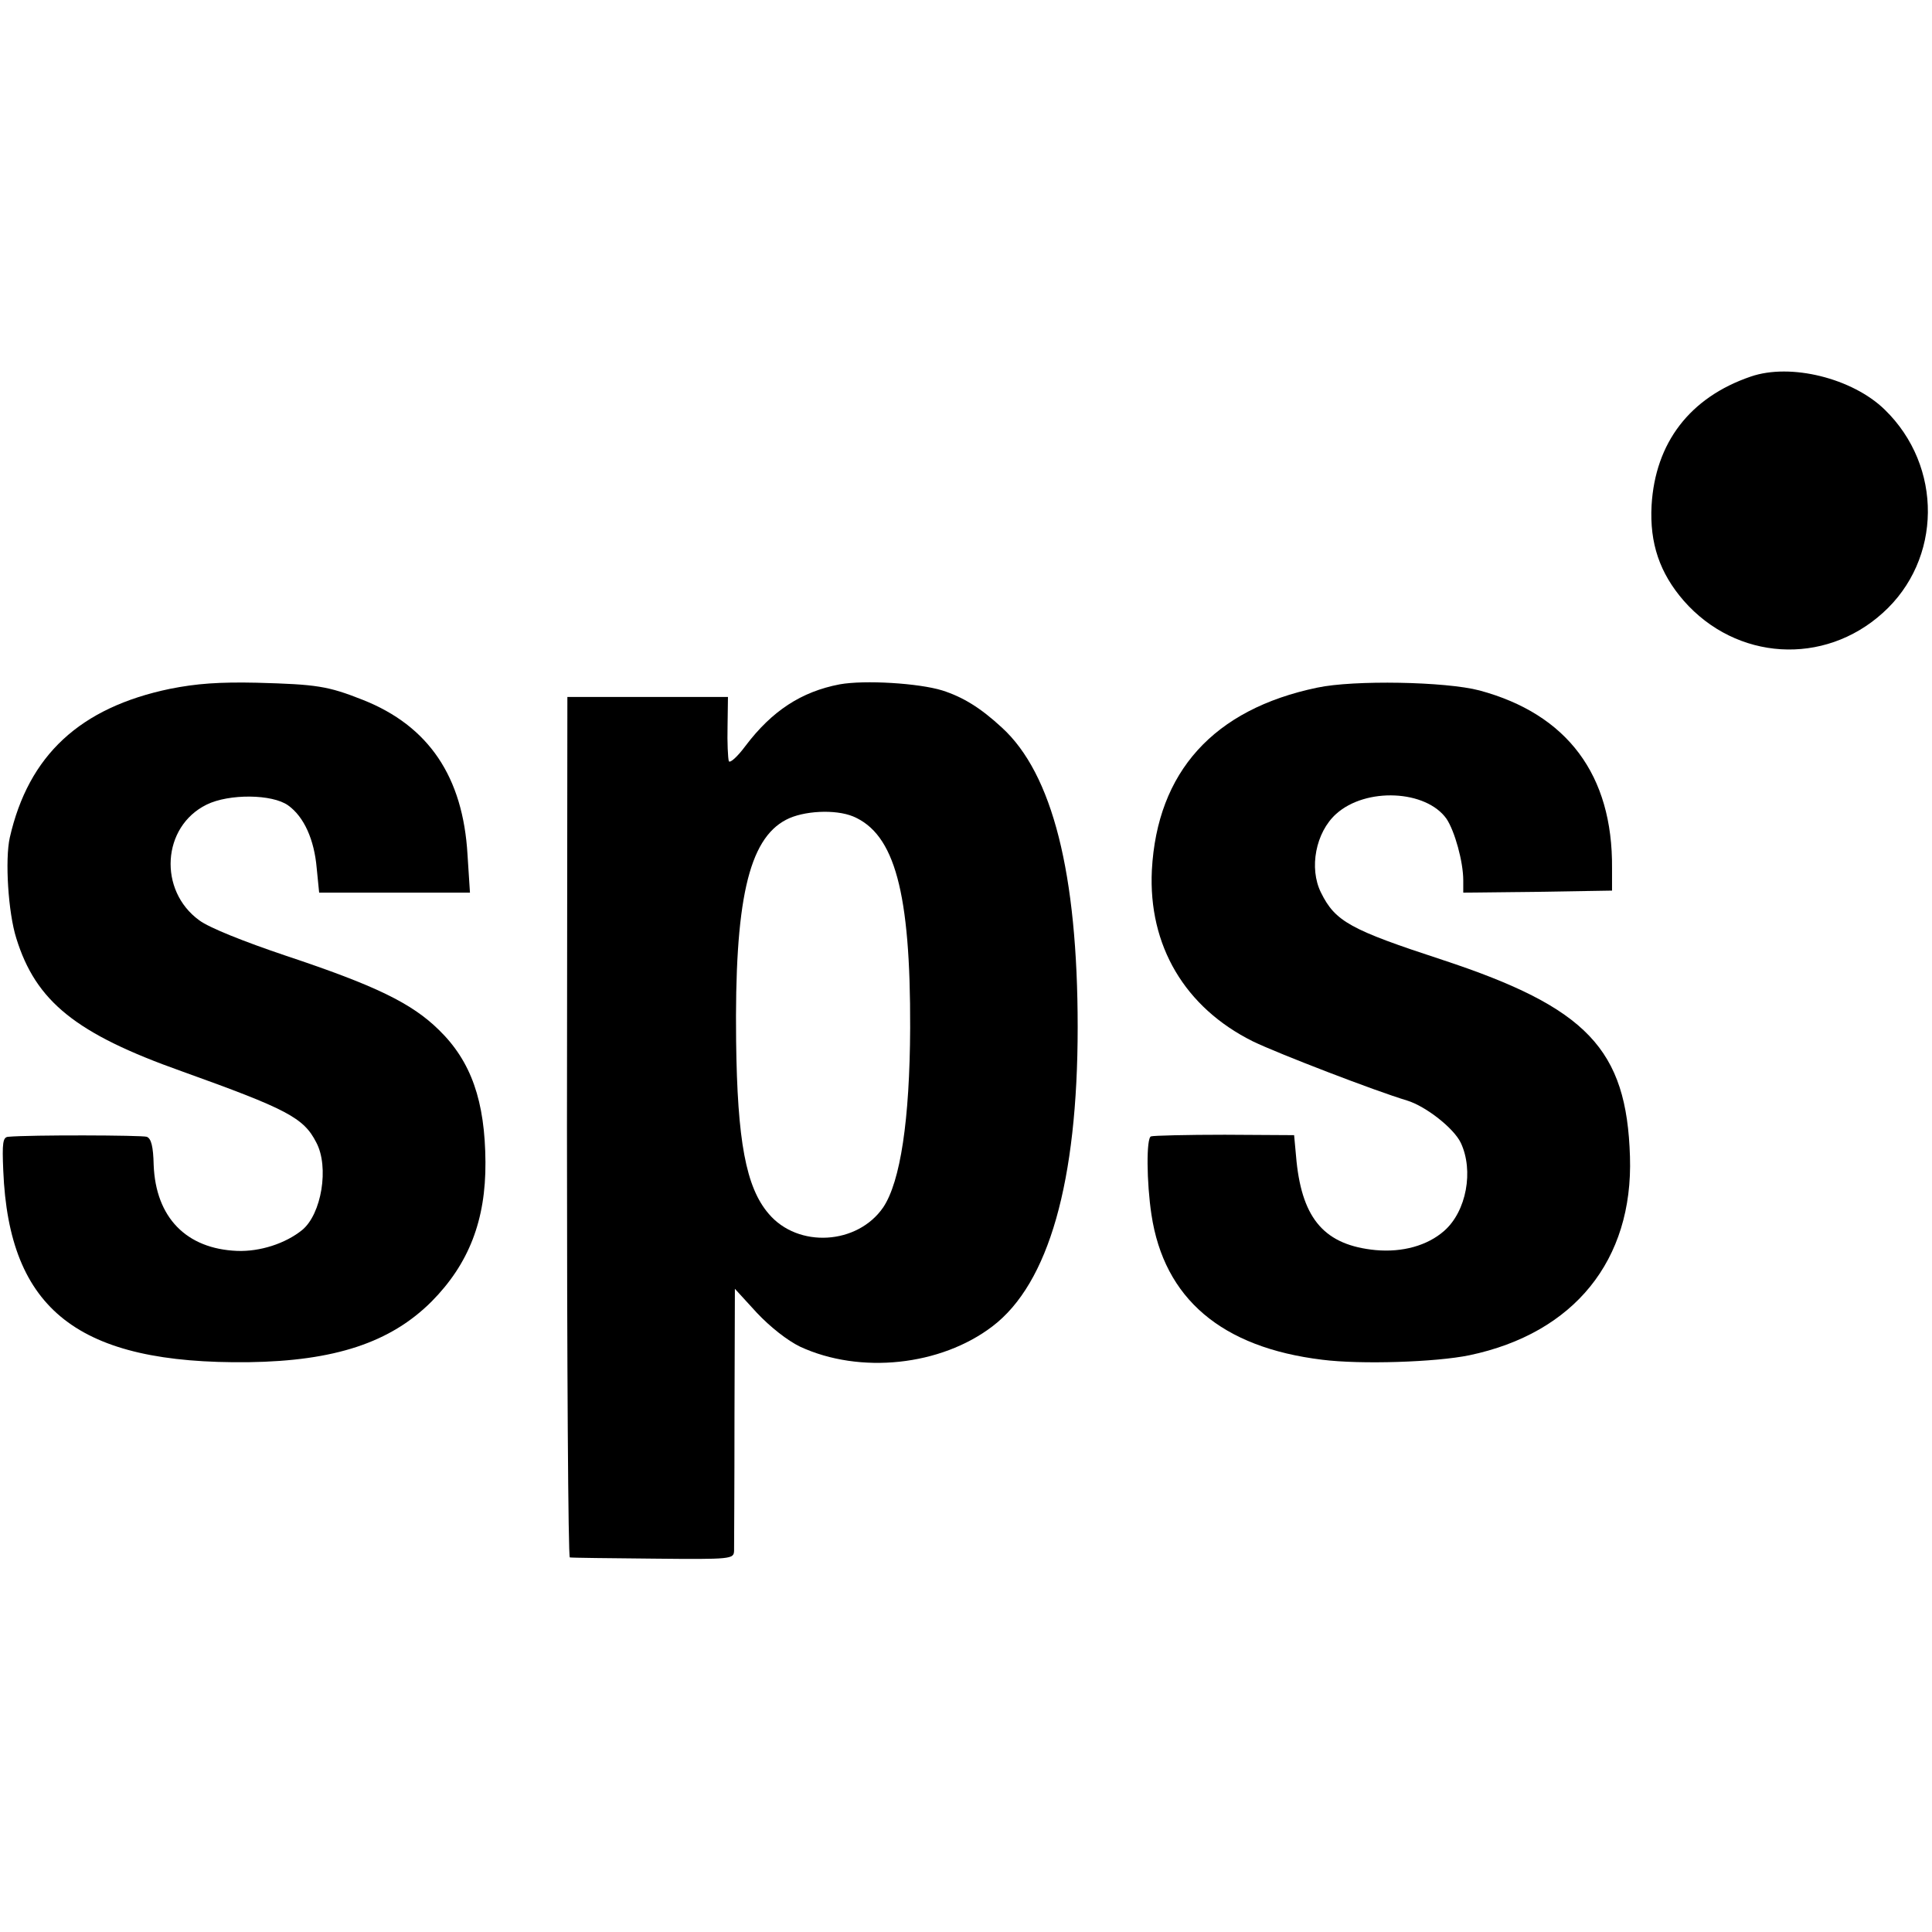 <?xml version="1.0" standalone="no"?>
<!DOCTYPE svg PUBLIC "-//W3C//DTD SVG 20010904//EN"
 "http://www.w3.org/TR/2001/REC-SVG-20010904/DTD/svg10.dtd">
<svg version="1.0" xmlns="http://www.w3.org/2000/svg"
 width="474pt" height="474pt" viewBox="0 0 474 474"
 preserveAspectRatio="xMidYMid meet">
<g transform="translate(0,474) scale(0.1,-0.1)"
fill="#000000" stroke="none">
<path d="M4295 3816 c-149 -51 -234 -162 -243 -316 -5 -93 20 -166 79 -234
129 -147 344 -160 488 -30 146 131 148 360 5 499 -79 77 -231 115 -329 81z"/>
<path d="M417 3050 c-221 -46 -347 -163 -393 -365 -12 -54 -4 -184 16 -247 48
-155 146 -234 405 -326 259 -93 300 -114 331 -175 32 -60 13 -176 -35 -215
-41 -33 -103 -53 -159 -51 -125 5 -200 82 -205 211 -1 45 -6 65 -17 69 -12 4
-285 5 -340 0 -13 -1 -15 -15 -12 -83 14 -342 184 -475 602 -470 211 3 348 48
449 149 91 92 133 199 132 342 -1 150 -35 247 -114 324 -67 66 -156 109 -375
182 -104 35 -189 69 -213 87 -101 73 -92 230 18 284 55 27 161 26 200 -2 39
-28 64 -84 70 -154 l6 -60 185 0 185 0 -6 93 c-11 191 -95 316 -257 380 -86
34 -113 38 -260 42 -92 2 -148 -2 -213 -15z"/>
<path d="M2060 3061 c-94 -18 -166 -65 -231 -151 -20 -27 -39 -44 -41 -37 -2
7 -4 45 -3 85 l1 72 -197 0 -197 0 -1 -1055 c0 -580 3 -1056 7 -1056 4 -1 96
-2 205 -3 192 -2 197 -1 198 19 0 11 1 160 1 331 l1 312 54 -59 c33 -35 75
-68 106 -83 147 -68 345 -47 472 50 138 105 209 355 209 734 0 377 -62 622
-186 735 -53 49 -96 75 -146 91 -58 18 -191 26 -252 15z m33 -324 c102 -43
141 -186 140 -519 -1 -226 -24 -377 -66 -440 -63 -92 -209 -101 -281 -16 -56
65 -77 179 -80 424 -4 342 30 495 123 543 42 22 120 26 164 8z"/>
<path d="M3232 3053 c-255 -53 -393 -207 -406 -448 -9 -185 81 -337 248 -420
62 -30 301 -122 378 -145 46 -14 115 -68 132 -104 32 -68 14 -168 -41 -216
-41 -36 -102 -53 -168 -47 -124 12 -179 75 -194 217 l-6 65 -170 1 c-93 0
-175 -2 -181 -4 -12 -3 -11 -113 1 -192 31 -206 172 -326 419 -356 94 -12 279
-6 361 11 257 54 402 233 394 487 -8 264 -105 366 -460 483 -226 74 -263 94
-298 165 -30 60 -13 148 37 193 73 66 221 59 271 -12 20 -30 41 -105 41 -151
l0 -30 183 2 182 3 0 55 c2 229 -110 378 -325 436 -83 22 -309 26 -398 7z"/>
</g>
</svg>
